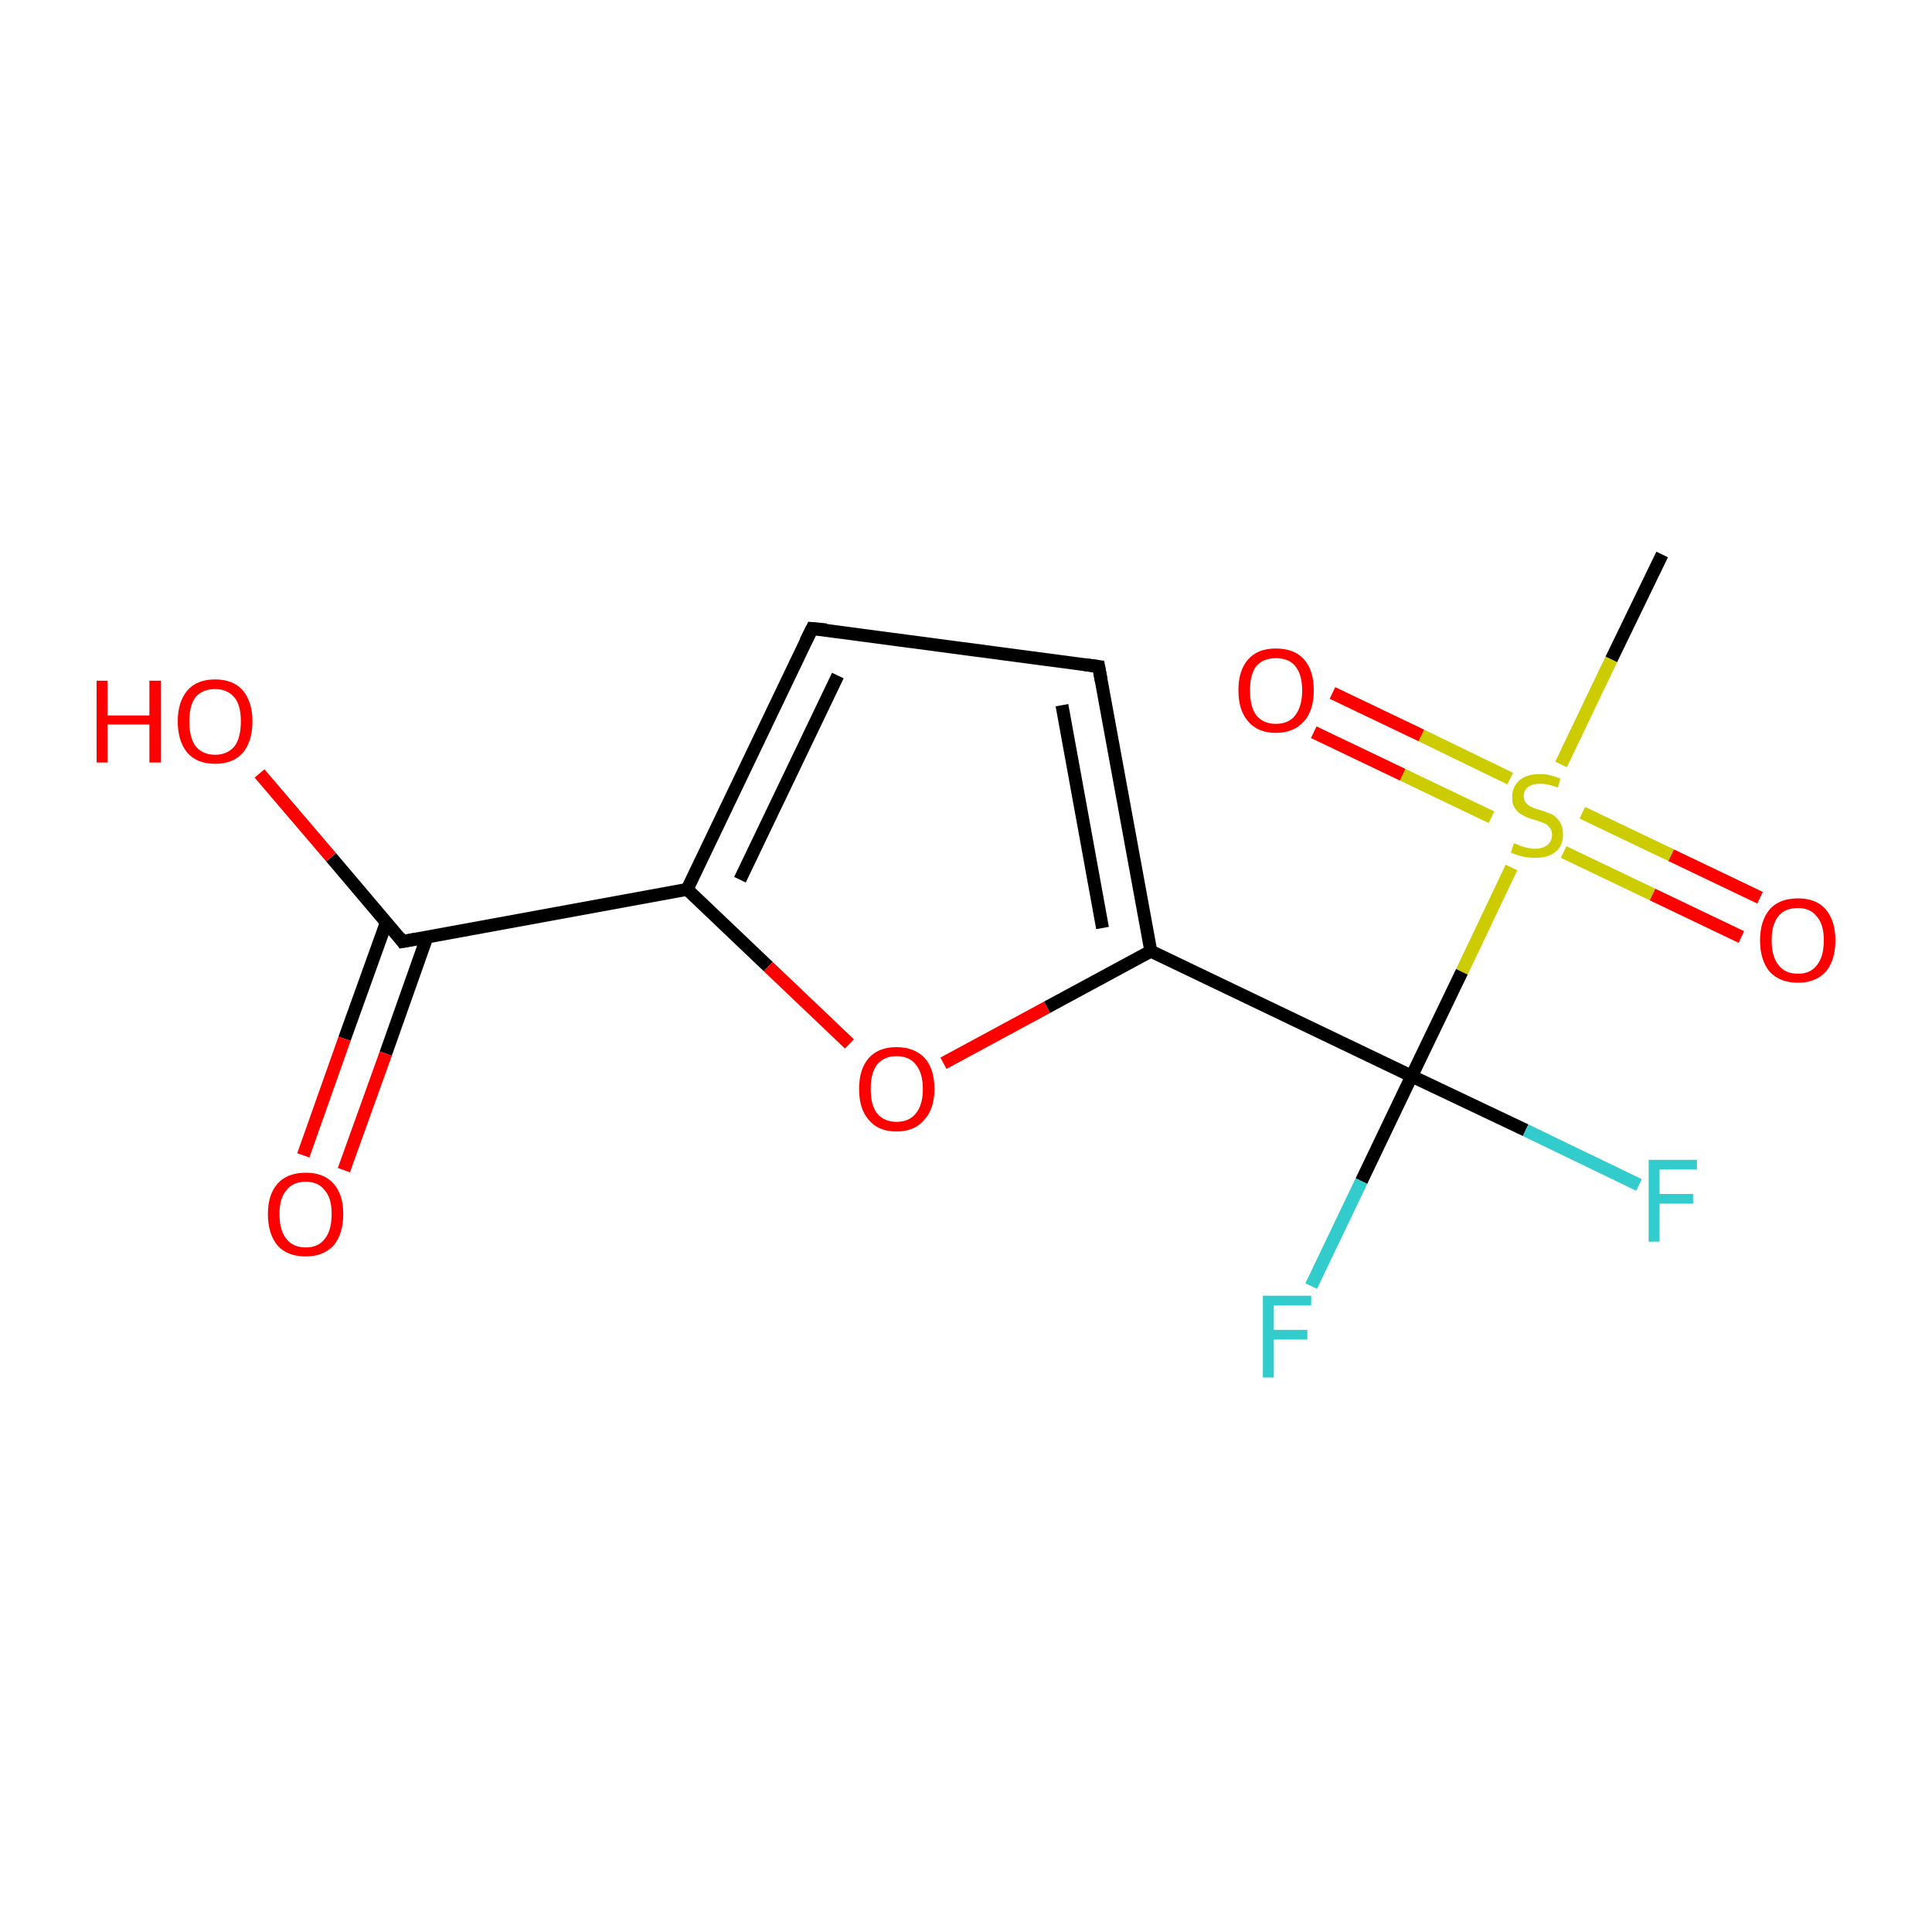 <?xml version='1.0' encoding='iso-8859-1'?>
<svg version='1.1' baseProfile='full'
              xmlns='http://www.w3.org/2000/svg'
                      xmlns:rdkit='http://www.rdkit.org/xml'
                      xmlns:xlink='http://www.w3.org/1999/xlink'
                  xml:space='preserve'
width='300px' height='300px' viewBox='0 0 300 300'>
<!-- END OF HEADER -->
<rect style='opacity:1.0;fill:none;stroke:none' width='300.0' height='300.0' x='0.0' y='0.0'> </rect>
<path class='bond-0 atom-0 atom-1' d='M 258.1,86.1 L 250.2,102.4' style='fill:none;fill-rule:evenodd;stroke:#000000;stroke-width:2.0px;stroke-linecap:butt;stroke-linejoin:miter;stroke-opacity:1' />
<path class='bond-0 atom-0 atom-1' d='M 250.2,102.4 L 242.4,118.7' style='fill:none;fill-rule:evenodd;stroke:#CCCC00;stroke-width:2.0px;stroke-linecap:butt;stroke-linejoin:miter;stroke-opacity:1' />
<path class='bond-1 atom-1 atom-2' d='M 234.5,120.9 L 220.7,114.2' style='fill:none;fill-rule:evenodd;stroke:#CCCC00;stroke-width:2.0px;stroke-linecap:butt;stroke-linejoin:miter;stroke-opacity:1' />
<path class='bond-1 atom-1 atom-2' d='M 220.7,114.2 L 206.9,107.6' style='fill:none;fill-rule:evenodd;stroke:#FF0000;stroke-width:2.0px;stroke-linecap:butt;stroke-linejoin:miter;stroke-opacity:1' />
<path class='bond-1 atom-1 atom-2' d='M 231.6,126.9 L 217.8,120.3' style='fill:none;fill-rule:evenodd;stroke:#CCCC00;stroke-width:2.0px;stroke-linecap:butt;stroke-linejoin:miter;stroke-opacity:1' />
<path class='bond-1 atom-1 atom-2' d='M 217.8,120.3 L 204.0,113.7' style='fill:none;fill-rule:evenodd;stroke:#FF0000;stroke-width:2.0px;stroke-linecap:butt;stroke-linejoin:miter;stroke-opacity:1' />
<path class='bond-2 atom-1 atom-3' d='M 242.8,132.3 L 256.6,138.9' style='fill:none;fill-rule:evenodd;stroke:#CCCC00;stroke-width:2.0px;stroke-linecap:butt;stroke-linejoin:miter;stroke-opacity:1' />
<path class='bond-2 atom-1 atom-3' d='M 256.6,138.9 L 270.4,145.5' style='fill:none;fill-rule:evenodd;stroke:#FF0000;stroke-width:2.0px;stroke-linecap:butt;stroke-linejoin:miter;stroke-opacity:1' />
<path class='bond-2 atom-1 atom-3' d='M 245.7,126.2 L 259.5,132.8' style='fill:none;fill-rule:evenodd;stroke:#CCCC00;stroke-width:2.0px;stroke-linecap:butt;stroke-linejoin:miter;stroke-opacity:1' />
<path class='bond-2 atom-1 atom-3' d='M 259.5,132.8 L 273.3,139.4' style='fill:none;fill-rule:evenodd;stroke:#FF0000;stroke-width:2.0px;stroke-linecap:butt;stroke-linejoin:miter;stroke-opacity:1' />
<path class='bond-3 atom-1 atom-4' d='M 234.7,134.7 L 227.0,150.9' style='fill:none;fill-rule:evenodd;stroke:#CCCC00;stroke-width:2.0px;stroke-linecap:butt;stroke-linejoin:miter;stroke-opacity:1' />
<path class='bond-3 atom-1 atom-4' d='M 227.0,150.9 L 219.2,167.1' style='fill:none;fill-rule:evenodd;stroke:#000000;stroke-width:2.0px;stroke-linecap:butt;stroke-linejoin:miter;stroke-opacity:1' />
<path class='bond-4 atom-4 atom-5' d='M 219.2,167.1 L 236.9,175.5' style='fill:none;fill-rule:evenodd;stroke:#000000;stroke-width:2.0px;stroke-linecap:butt;stroke-linejoin:miter;stroke-opacity:1' />
<path class='bond-4 atom-4 atom-5' d='M 236.9,175.5 L 254.5,184.0' style='fill:none;fill-rule:evenodd;stroke:#33CCCC;stroke-width:2.0px;stroke-linecap:butt;stroke-linejoin:miter;stroke-opacity:1' />
<path class='bond-5 atom-4 atom-6' d='M 219.2,167.1 L 211.4,183.4' style='fill:none;fill-rule:evenodd;stroke:#000000;stroke-width:2.0px;stroke-linecap:butt;stroke-linejoin:miter;stroke-opacity:1' />
<path class='bond-5 atom-4 atom-6' d='M 211.4,183.4 L 203.6,199.7' style='fill:none;fill-rule:evenodd;stroke:#33CCCC;stroke-width:2.0px;stroke-linecap:butt;stroke-linejoin:miter;stroke-opacity:1' />
<path class='bond-6 atom-4 atom-7' d='M 219.2,167.1 L 178.7,147.7' style='fill:none;fill-rule:evenodd;stroke:#000000;stroke-width:2.0px;stroke-linecap:butt;stroke-linejoin:miter;stroke-opacity:1' />
<path class='bond-7 atom-7 atom-8' d='M 178.7,147.7 L 170.6,103.5' style='fill:none;fill-rule:evenodd;stroke:#000000;stroke-width:2.0px;stroke-linecap:butt;stroke-linejoin:miter;stroke-opacity:1' />
<path class='bond-7 atom-7 atom-8' d='M 171.2,144.1 L 164.9,109.5' style='fill:none;fill-rule:evenodd;stroke:#000000;stroke-width:2.0px;stroke-linecap:butt;stroke-linejoin:miter;stroke-opacity:1' />
<path class='bond-8 atom-8 atom-9' d='M 170.6,103.5 L 126.1,97.6' style='fill:none;fill-rule:evenodd;stroke:#000000;stroke-width:2.0px;stroke-linecap:butt;stroke-linejoin:miter;stroke-opacity:1' />
<path class='bond-9 atom-9 atom-10' d='M 126.1,97.6 L 106.7,138.1' style='fill:none;fill-rule:evenodd;stroke:#000000;stroke-width:2.0px;stroke-linecap:butt;stroke-linejoin:miter;stroke-opacity:1' />
<path class='bond-9 atom-9 atom-10' d='M 130.1,104.9 L 114.9,136.6' style='fill:none;fill-rule:evenodd;stroke:#000000;stroke-width:2.0px;stroke-linecap:butt;stroke-linejoin:miter;stroke-opacity:1' />
<path class='bond-10 atom-10 atom-11' d='M 106.7,138.1 L 62.5,146.2' style='fill:none;fill-rule:evenodd;stroke:#000000;stroke-width:2.0px;stroke-linecap:butt;stroke-linejoin:miter;stroke-opacity:1' />
<path class='bond-11 atom-11 atom-12' d='M 60.0,143.2 L 53.5,161.3' style='fill:none;fill-rule:evenodd;stroke:#000000;stroke-width:2.0px;stroke-linecap:butt;stroke-linejoin:miter;stroke-opacity:1' />
<path class='bond-11 atom-11 atom-12' d='M 53.5,161.3 L 47.1,179.4' style='fill:none;fill-rule:evenodd;stroke:#FF0000;stroke-width:2.0px;stroke-linecap:butt;stroke-linejoin:miter;stroke-opacity:1' />
<path class='bond-11 atom-11 atom-12' d='M 66.3,145.5 L 59.9,163.6' style='fill:none;fill-rule:evenodd;stroke:#000000;stroke-width:2.0px;stroke-linecap:butt;stroke-linejoin:miter;stroke-opacity:1' />
<path class='bond-11 atom-11 atom-12' d='M 59.9,163.6 L 53.4,181.7' style='fill:none;fill-rule:evenodd;stroke:#FF0000;stroke-width:2.0px;stroke-linecap:butt;stroke-linejoin:miter;stroke-opacity:1' />
<path class='bond-12 atom-11 atom-13' d='M 62.5,146.2 L 51.4,133.1' style='fill:none;fill-rule:evenodd;stroke:#000000;stroke-width:2.0px;stroke-linecap:butt;stroke-linejoin:miter;stroke-opacity:1' />
<path class='bond-12 atom-11 atom-13' d='M 51.4,133.1 L 40.3,120.1' style='fill:none;fill-rule:evenodd;stroke:#FF0000;stroke-width:2.0px;stroke-linecap:butt;stroke-linejoin:miter;stroke-opacity:1' />
<path class='bond-13 atom-10 atom-14' d='M 106.7,138.1 L 119.3,150.1' style='fill:none;fill-rule:evenodd;stroke:#000000;stroke-width:2.0px;stroke-linecap:butt;stroke-linejoin:miter;stroke-opacity:1' />
<path class='bond-13 atom-10 atom-14' d='M 119.3,150.1 L 131.9,162.1' style='fill:none;fill-rule:evenodd;stroke:#FF0000;stroke-width:2.0px;stroke-linecap:butt;stroke-linejoin:miter;stroke-opacity:1' />
<path class='bond-14 atom-14 atom-7' d='M 146.5,165.1 L 162.6,156.4' style='fill:none;fill-rule:evenodd;stroke:#FF0000;stroke-width:2.0px;stroke-linecap:butt;stroke-linejoin:miter;stroke-opacity:1' />
<path class='bond-14 atom-14 atom-7' d='M 162.6,156.4 L 178.7,147.7' style='fill:none;fill-rule:evenodd;stroke:#000000;stroke-width:2.0px;stroke-linecap:butt;stroke-linejoin:miter;stroke-opacity:1' />
<path d='M 171.0,105.7 L 170.6,103.5 L 168.4,103.2' style='fill:none;stroke:#000000;stroke-width:2.0px;stroke-linecap:butt;stroke-linejoin:miter;stroke-miterlimit:10;stroke-opacity:1;' />
<path d='M 128.3,97.8 L 126.1,97.6 L 125.1,99.6' style='fill:none;stroke:#000000;stroke-width:2.0px;stroke-linecap:butt;stroke-linejoin:miter;stroke-miterlimit:10;stroke-opacity:1;' />
<path d='M 64.7,145.8 L 62.5,146.2 L 62.0,145.5' style='fill:none;stroke:#000000;stroke-width:2.0px;stroke-linecap:butt;stroke-linejoin:miter;stroke-miterlimit:10;stroke-opacity:1;' />
<path class='atom-1' d='M 235.1 130.9
Q 235.2 131.0, 235.8 131.2
Q 236.4 131.5, 237.0 131.6
Q 237.7 131.8, 238.3 131.8
Q 239.5 131.8, 240.3 131.2
Q 241.0 130.6, 241.0 129.6
Q 241.0 128.9, 240.6 128.5
Q 240.3 128.0, 239.7 127.8
Q 239.2 127.6, 238.3 127.3
Q 237.1 127.0, 236.5 126.6
Q 235.8 126.3, 235.3 125.6
Q 234.8 124.9, 234.8 123.8
Q 234.8 122.2, 235.9 121.2
Q 237.0 120.2, 239.2 120.2
Q 240.6 120.2, 242.3 120.9
L 241.9 122.3
Q 240.4 121.7, 239.2 121.7
Q 238.0 121.7, 237.3 122.2
Q 236.6 122.7, 236.6 123.6
Q 236.6 124.3, 237.0 124.7
Q 237.3 125.1, 237.8 125.3
Q 238.4 125.6, 239.2 125.8
Q 240.4 126.2, 241.1 126.5
Q 241.7 126.9, 242.2 127.6
Q 242.7 128.4, 242.7 129.6
Q 242.7 131.4, 241.5 132.3
Q 240.4 133.2, 238.4 133.2
Q 237.3 133.2, 236.4 133.0
Q 235.6 132.8, 234.6 132.4
L 235.1 130.9
' fill='#CCCC00'/>
<path class='atom-2' d='M 192.3 107.2
Q 192.3 104.1, 193.8 102.4
Q 195.3 100.7, 198.1 100.7
Q 201.0 100.7, 202.5 102.4
Q 204.0 104.1, 204.0 107.2
Q 204.0 110.3, 202.5 112.0
Q 200.9 113.8, 198.1 113.8
Q 195.3 113.8, 193.8 112.0
Q 192.3 110.3, 192.3 107.2
M 198.1 112.4
Q 200.1 112.4, 201.1 111.1
Q 202.2 109.7, 202.2 107.2
Q 202.2 104.7, 201.1 103.4
Q 200.1 102.2, 198.1 102.2
Q 196.2 102.2, 195.1 103.4
Q 194.1 104.7, 194.1 107.2
Q 194.1 109.8, 195.1 111.1
Q 196.2 112.4, 198.1 112.4
' fill='#FF0000'/>
<path class='atom-3' d='M 273.3 146.0
Q 273.3 143.0, 274.8 141.2
Q 276.3 139.5, 279.2 139.5
Q 282.0 139.5, 283.5 141.2
Q 285.0 143.0, 285.0 146.0
Q 285.0 149.1, 283.5 150.9
Q 281.9 152.6, 279.2 152.6
Q 276.4 152.6, 274.8 150.9
Q 273.3 149.1, 273.3 146.0
M 279.2 151.2
Q 281.1 151.2, 282.1 149.9
Q 283.2 148.6, 283.2 146.0
Q 283.2 143.5, 282.1 142.3
Q 281.1 141.0, 279.2 141.0
Q 277.2 141.0, 276.2 142.2
Q 275.1 143.5, 275.1 146.0
Q 275.1 148.6, 276.2 149.9
Q 277.2 151.2, 279.2 151.2
' fill='#FF0000'/>
<path class='atom-5' d='M 256.0 180.1
L 263.5 180.1
L 263.5 181.6
L 257.7 181.6
L 257.7 185.4
L 262.9 185.4
L 262.9 186.9
L 257.7 186.9
L 257.7 192.8
L 256.0 192.8
L 256.0 180.1
' fill='#33CCCC'/>
<path class='atom-6' d='M 196.1 201.2
L 203.6 201.2
L 203.6 202.7
L 197.8 202.7
L 197.8 206.5
L 203.0 206.5
L 203.0 208.0
L 197.8 208.0
L 197.8 213.9
L 196.1 213.9
L 196.1 201.2
' fill='#33CCCC'/>
<path class='atom-12' d='M 41.6 188.5
Q 41.6 185.5, 43.1 183.8
Q 44.6 182.1, 47.5 182.1
Q 50.3 182.1, 51.8 183.8
Q 53.3 185.5, 53.3 188.5
Q 53.3 191.6, 51.8 193.4
Q 50.2 195.1, 47.5 195.1
Q 44.6 195.1, 43.1 193.4
Q 41.6 191.6, 41.6 188.5
M 47.5 193.7
Q 49.4 193.7, 50.4 192.4
Q 51.5 191.1, 51.5 188.5
Q 51.5 186.0, 50.4 184.8
Q 49.4 183.5, 47.5 183.5
Q 45.5 183.5, 44.5 184.8
Q 43.4 186.0, 43.4 188.5
Q 43.4 191.1, 44.5 192.4
Q 45.5 193.7, 47.5 193.7
' fill='#FF0000'/>
<path class='atom-13' d='M 15.0 105.7
L 16.7 105.7
L 16.7 111.1
L 23.2 111.1
L 23.2 105.7
L 25.0 105.7
L 25.0 118.4
L 23.2 118.4
L 23.2 112.5
L 16.7 112.5
L 16.7 118.4
L 15.0 118.4
L 15.0 105.7
' fill='#FF0000'/>
<path class='atom-13' d='M 27.6 112.0
Q 27.6 109.0, 29.1 107.2
Q 30.6 105.5, 33.4 105.5
Q 36.2 105.5, 37.7 107.2
Q 39.2 109.0, 39.2 112.0
Q 39.2 115.1, 37.7 116.9
Q 36.2 118.6, 33.4 118.6
Q 30.6 118.6, 29.1 116.9
Q 27.6 115.1, 27.6 112.0
M 33.4 117.2
Q 35.3 117.2, 36.4 115.9
Q 37.4 114.6, 37.4 112.0
Q 37.4 109.5, 36.4 108.3
Q 35.3 107.0, 33.4 107.0
Q 31.5 107.0, 30.4 108.2
Q 29.4 109.5, 29.4 112.0
Q 29.4 114.6, 30.4 115.9
Q 31.5 117.2, 33.4 117.2
' fill='#FF0000'/>
<path class='atom-14' d='M 133.4 169.1
Q 133.4 166.0, 134.9 164.3
Q 136.4 162.6, 139.2 162.6
Q 142.0 162.6, 143.6 164.3
Q 145.1 166.0, 145.1 169.1
Q 145.1 172.2, 143.5 173.9
Q 142.0 175.7, 139.2 175.7
Q 136.4 175.7, 134.9 173.9
Q 133.4 172.2, 133.4 169.1
M 139.2 174.2
Q 141.2 174.2, 142.2 172.9
Q 143.3 171.6, 143.3 169.1
Q 143.3 166.6, 142.2 165.3
Q 141.2 164.0, 139.2 164.0
Q 137.3 164.0, 136.2 165.3
Q 135.2 166.6, 135.2 169.1
Q 135.2 171.6, 136.2 172.9
Q 137.3 174.2, 139.2 174.2
' fill='#FF0000'/>
</svg>
